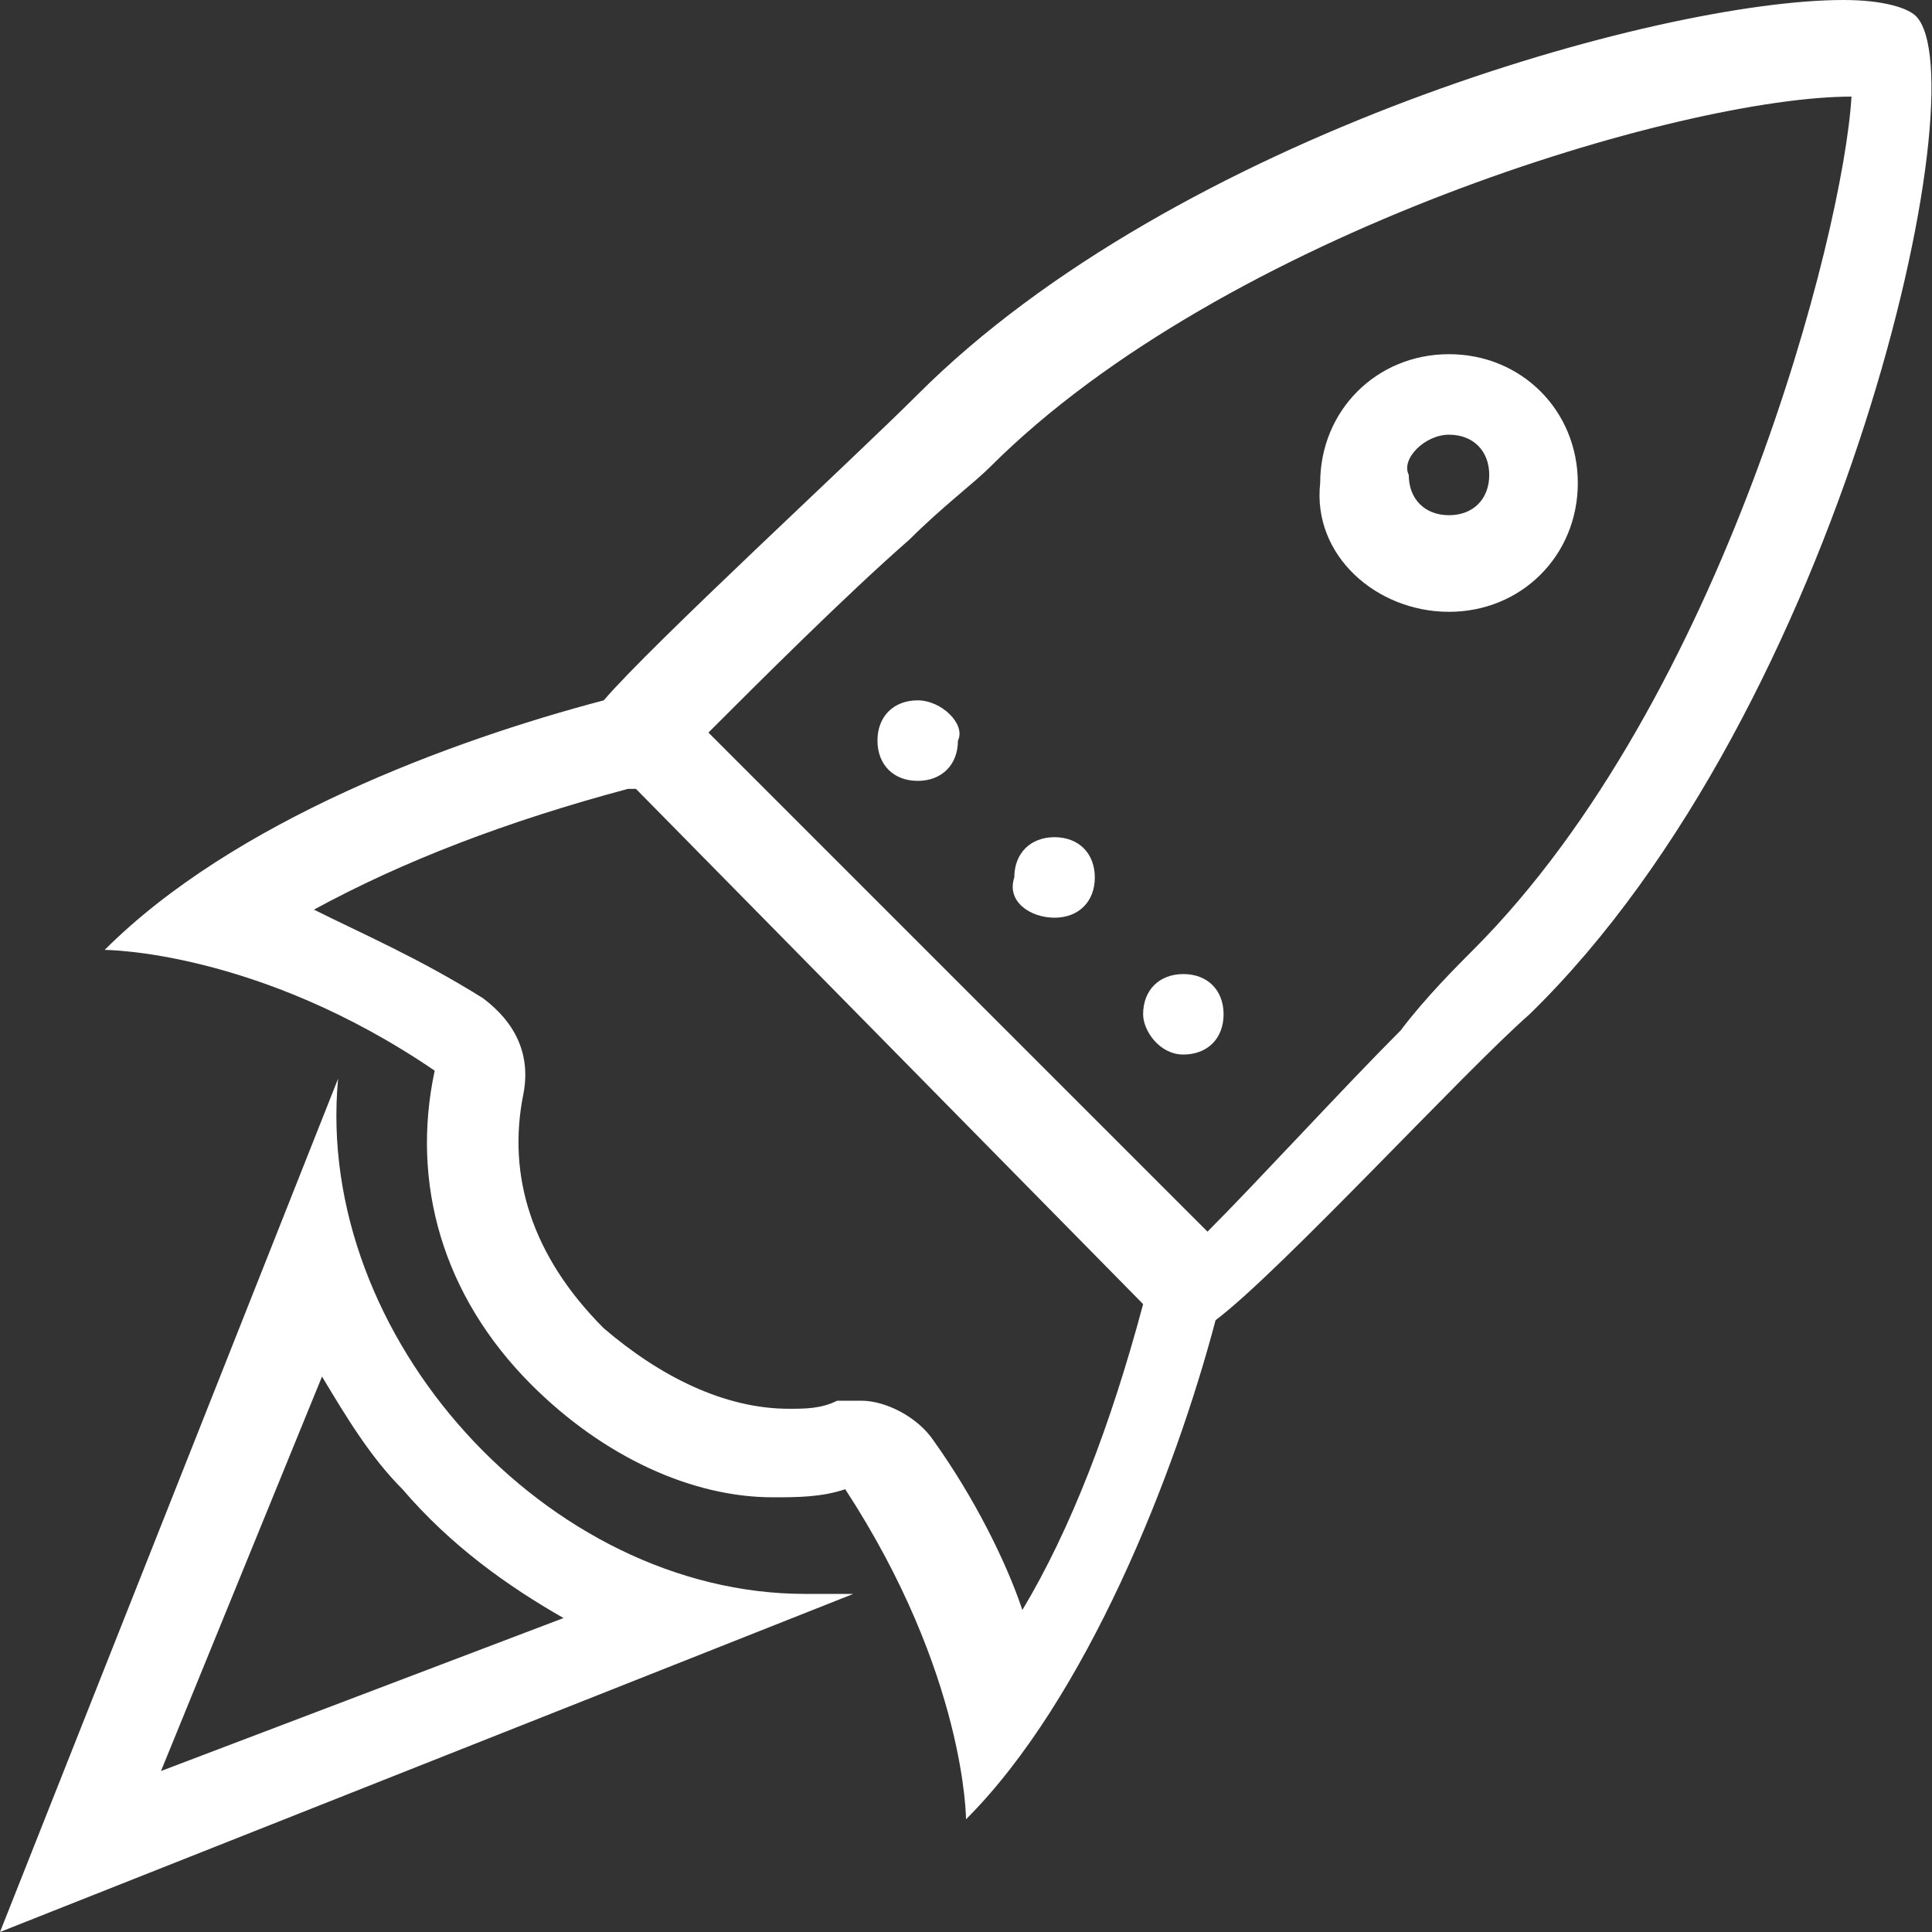 <svg width="40" height="40" viewBox="0 0 40 40" fill="none" xmlns="http://www.w3.org/2000/svg">
<rect x="0" y="0" width="40" height="40" fill="#333333" stroke="none"/>
<path fill-rule="evenodd" clip-rule="evenodd" d="M39.667 0.333C39.5 0.167 39 0 38.167 0C34.333 0 24.333 2.833 19 8.167C17.667 9.5 13.5 13.333 12.5 14.5C9.333 15.333 4.833 17 2.167 19.667C2.167 19.667 5.333 19.667 9 22.167C8.5 24.5 9.167 26.833 11 28.667C12.5 30.167 14.333 31 16 31C16.5 31 17 31 17.5 30.833C20 34.667 20 37.667 20 37.667C22.5 35.167 24.333 30.5 25.167 27.333C26.5 26.333 30.333 22.167 31.667 21C38.167 14.667 41 1.667 39.667 0.333ZM23.667 27C23 29.5 22.167 31.667 21.167 33.333C20.833 32.333 20.167 31 19.333 29.833C19 29.333 18.333 29 17.833 29C17.667 29 17.5 29 17.333 29C17 29.167 16.667 29.167 16.333 29.167C15 29.167 13.667 28.5 12.5 27.5C11 26 10.5 24.333 10.833 22.667C11 21.833 10.667 21.167 10 20.667C8.667 19.833 7.5 19.333 6.5 18.833C8.333 17.833 10.5 17 13 16.333H13.167L23.667 27C23.667 26.833 23.667 26.833 23.667 27ZM30.5 19.667C30.167 20 29.5 20.667 29 21.333C27.833 22.5 26 24.5 25 25.5L14.667 15.167C15.667 14.167 17.5 12.333 18.833 11.167C19.5 10.5 20.167 10 20.5 9.667C25.333 4.833 34.833 2 38.333 2C38.167 4.833 35.667 14.5 30.5 19.667ZM7 22.333L0 40L17.667 33C17.333 33 17 33 16.667 33C11.333 33 6.5 27.667 7 22.333ZM3.333 36.667L6.667 28.5C7.167 29.333 7.667 30.167 8.333 30.833C9.333 32 10.5 32.833 11.667 33.5L3.333 36.667ZM19 14.5C18.5 14.5 18.167 14.833 18.167 15.333C18.167 15.833 18.5 16.167 19 16.167C19.5 16.167 19.833 15.833 19.833 15.333C20 15 19.5 14.5 19 14.5ZM24.5 21.833C25 21.833 25.333 21.5 25.333 21C25.333 20.5 25 20.167 24.5 20.167C24 20.167 23.667 20.5 23.667 21C23.667 21.333 24 21.833 24.5 21.833ZM30 12.667C31.5 12.667 32.667 11.5 32.667 10C32.667 8.5 31.5 7.333 30 7.333C28.5 7.333 27.333 8.5 27.333 10C27.167 11.5 28.5 12.667 30 12.667ZM30 9C30.5 9 30.833 9.333 30.833 9.833C30.833 10.333 30.5 10.667 30 10.667C29.5 10.667 29.167 10.333 29.167 9.833C29 9.5 29.5 9 30 9ZM21.833 19C22.333 19 22.667 18.667 22.667 18.167C22.667 17.667 22.333 17.333 21.833 17.333C21.333 17.333 21 17.667 21 18.167C20.833 18.667 21.333 19 21.833 19Z" fill="white"/>
</svg>

